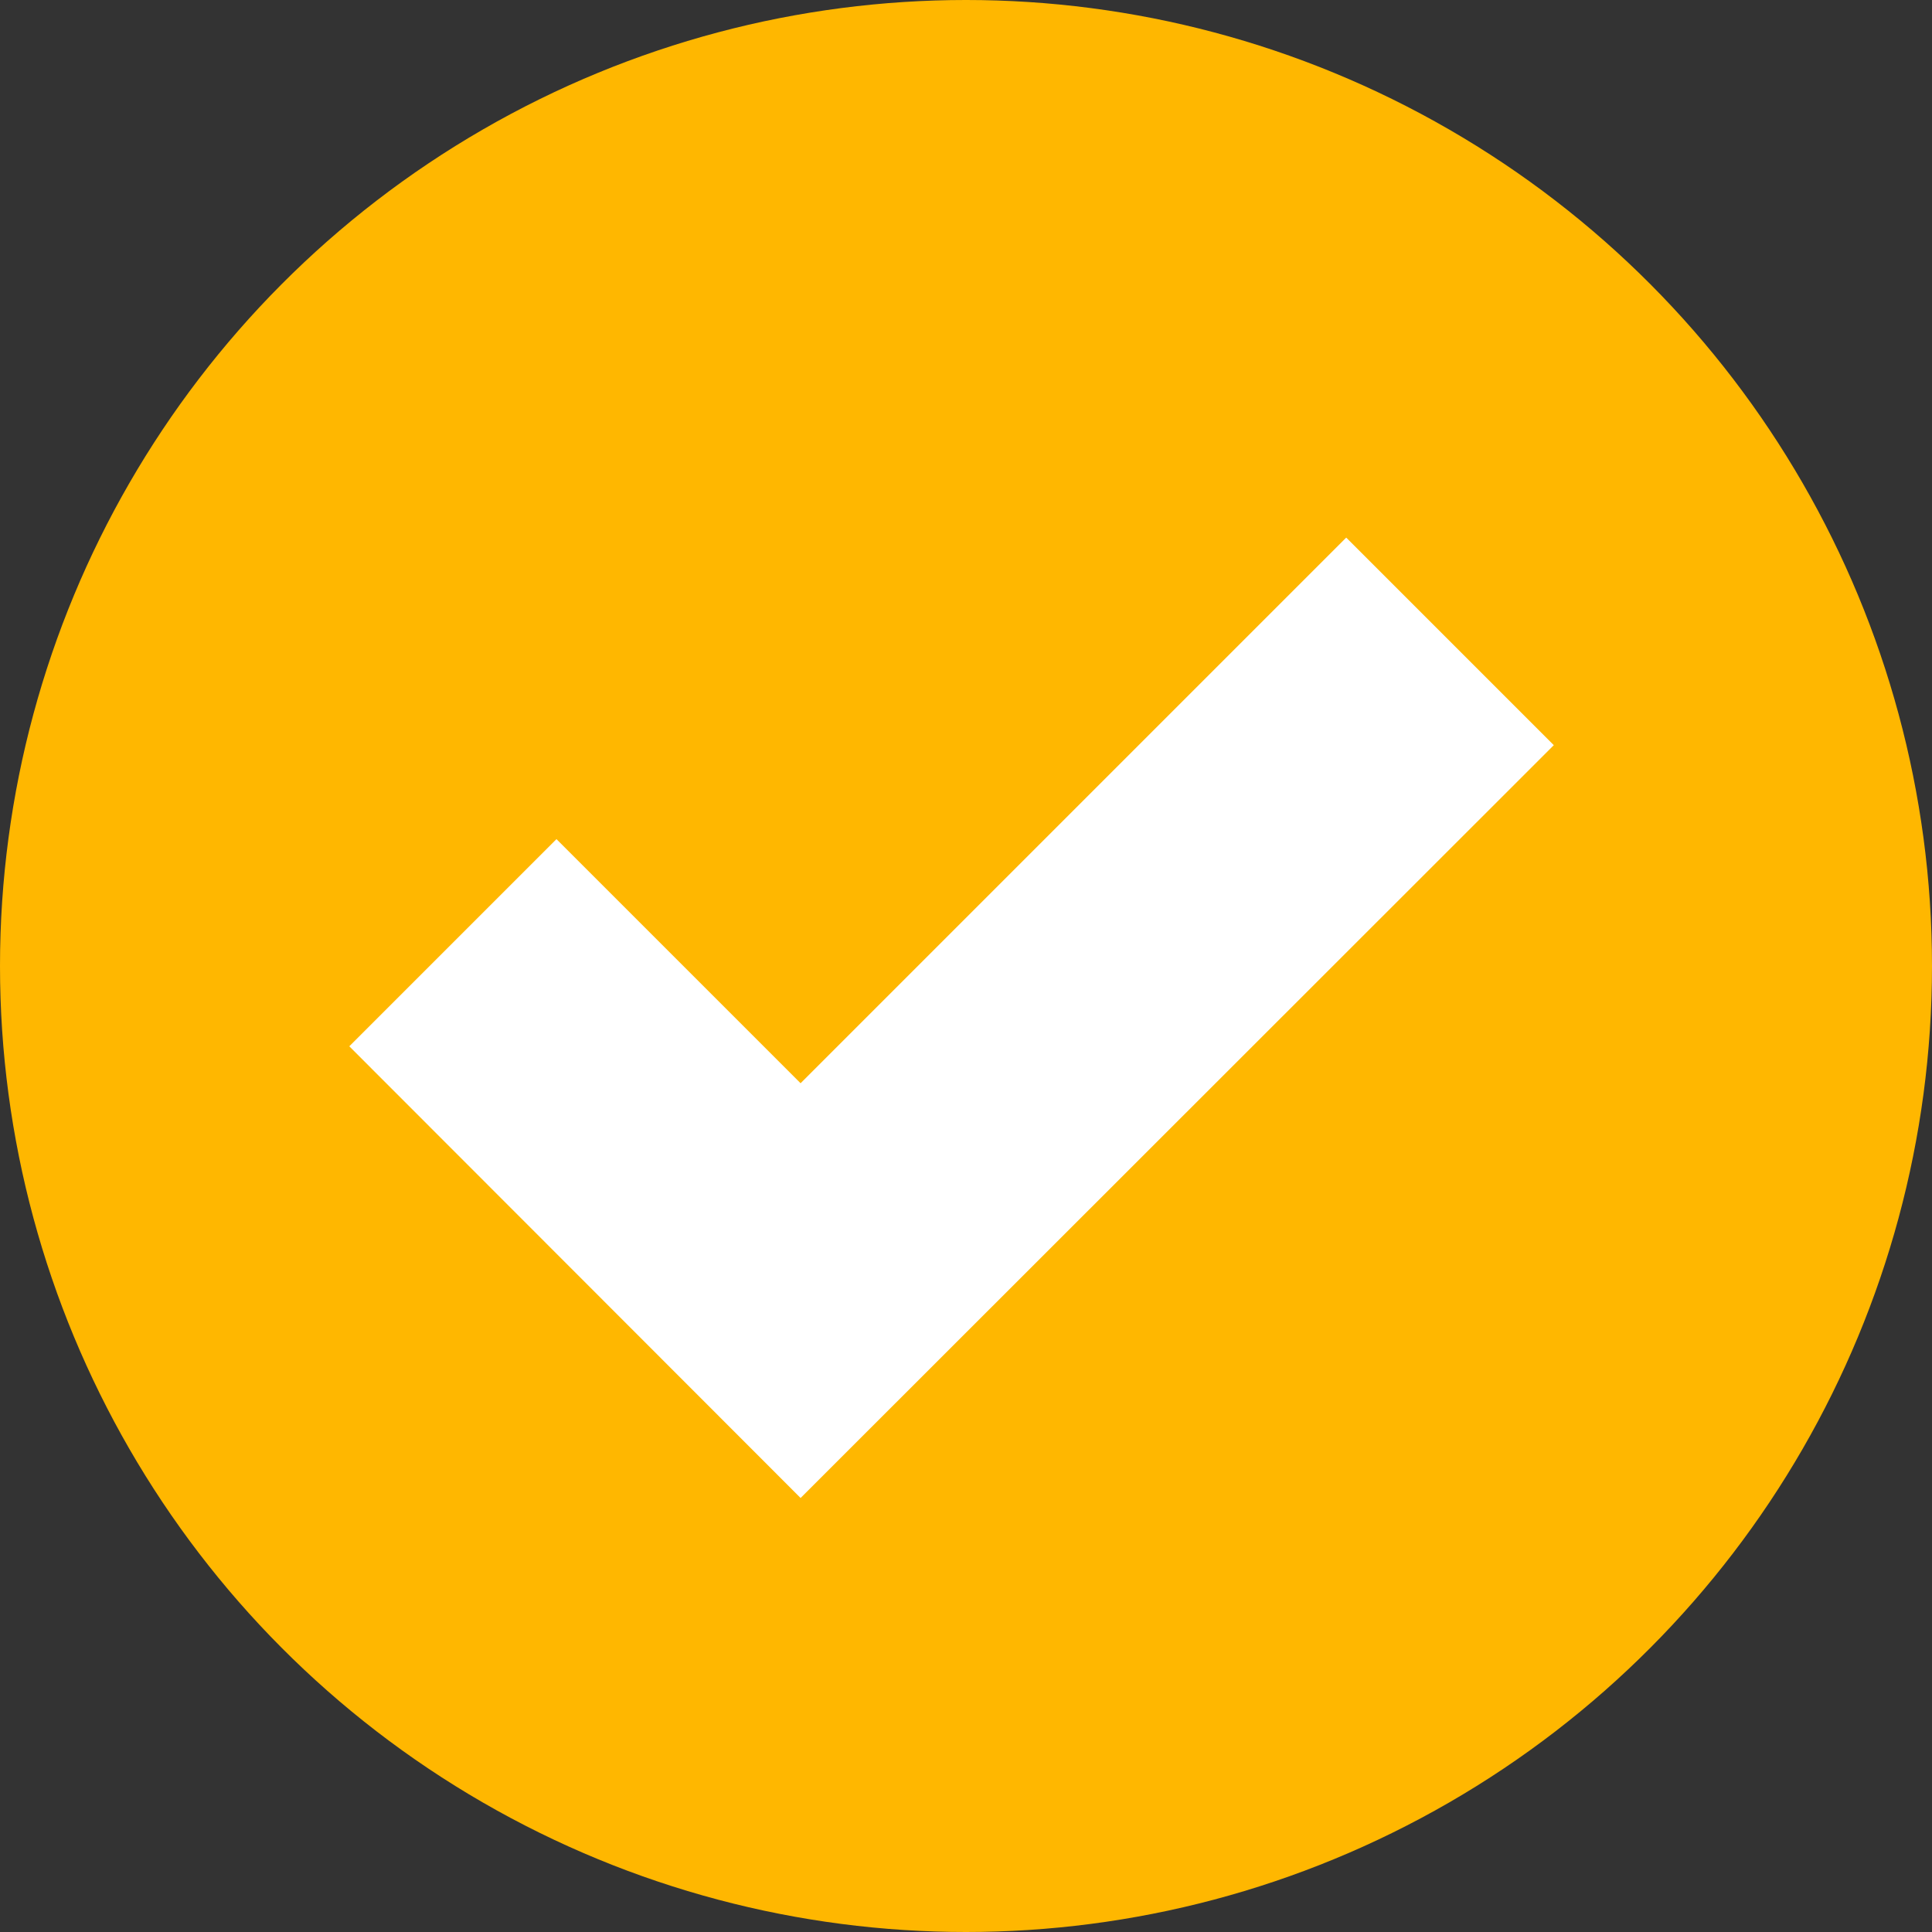 <?xml version="1.0" encoding="UTF-8"?>
<svg id="Layer_2" data-name="Layer 2" xmlns="http://www.w3.org/2000/svg" viewBox="0 0 48.12 48.12">
  <rect x="0" y="0" width="48.12" height="48.12" fill="#333333" stroke="none"/>
  <defs>
    <style>
      .cls-1 {
        fill: #fff;
      }

      .cls-1, .cls-2 {
        stroke-width: 0px;
      }

      .cls-2 {
        fill: #ffb700;
      }
    </style>
  </defs>
  <g id="Layer_1-2" data-name="Layer 1">
    <g>
      <circle class="cls-2" cx="24.06" cy="24.06" r="24.06"/>
      <polygon class="cls-1" points="19.94 37.31 8.7 26.06 13.86 20.9 19.94 26.98 33.53 13.39 38.7 18.56 19.94 37.31"/>
    </g>
  </g>
</svg>